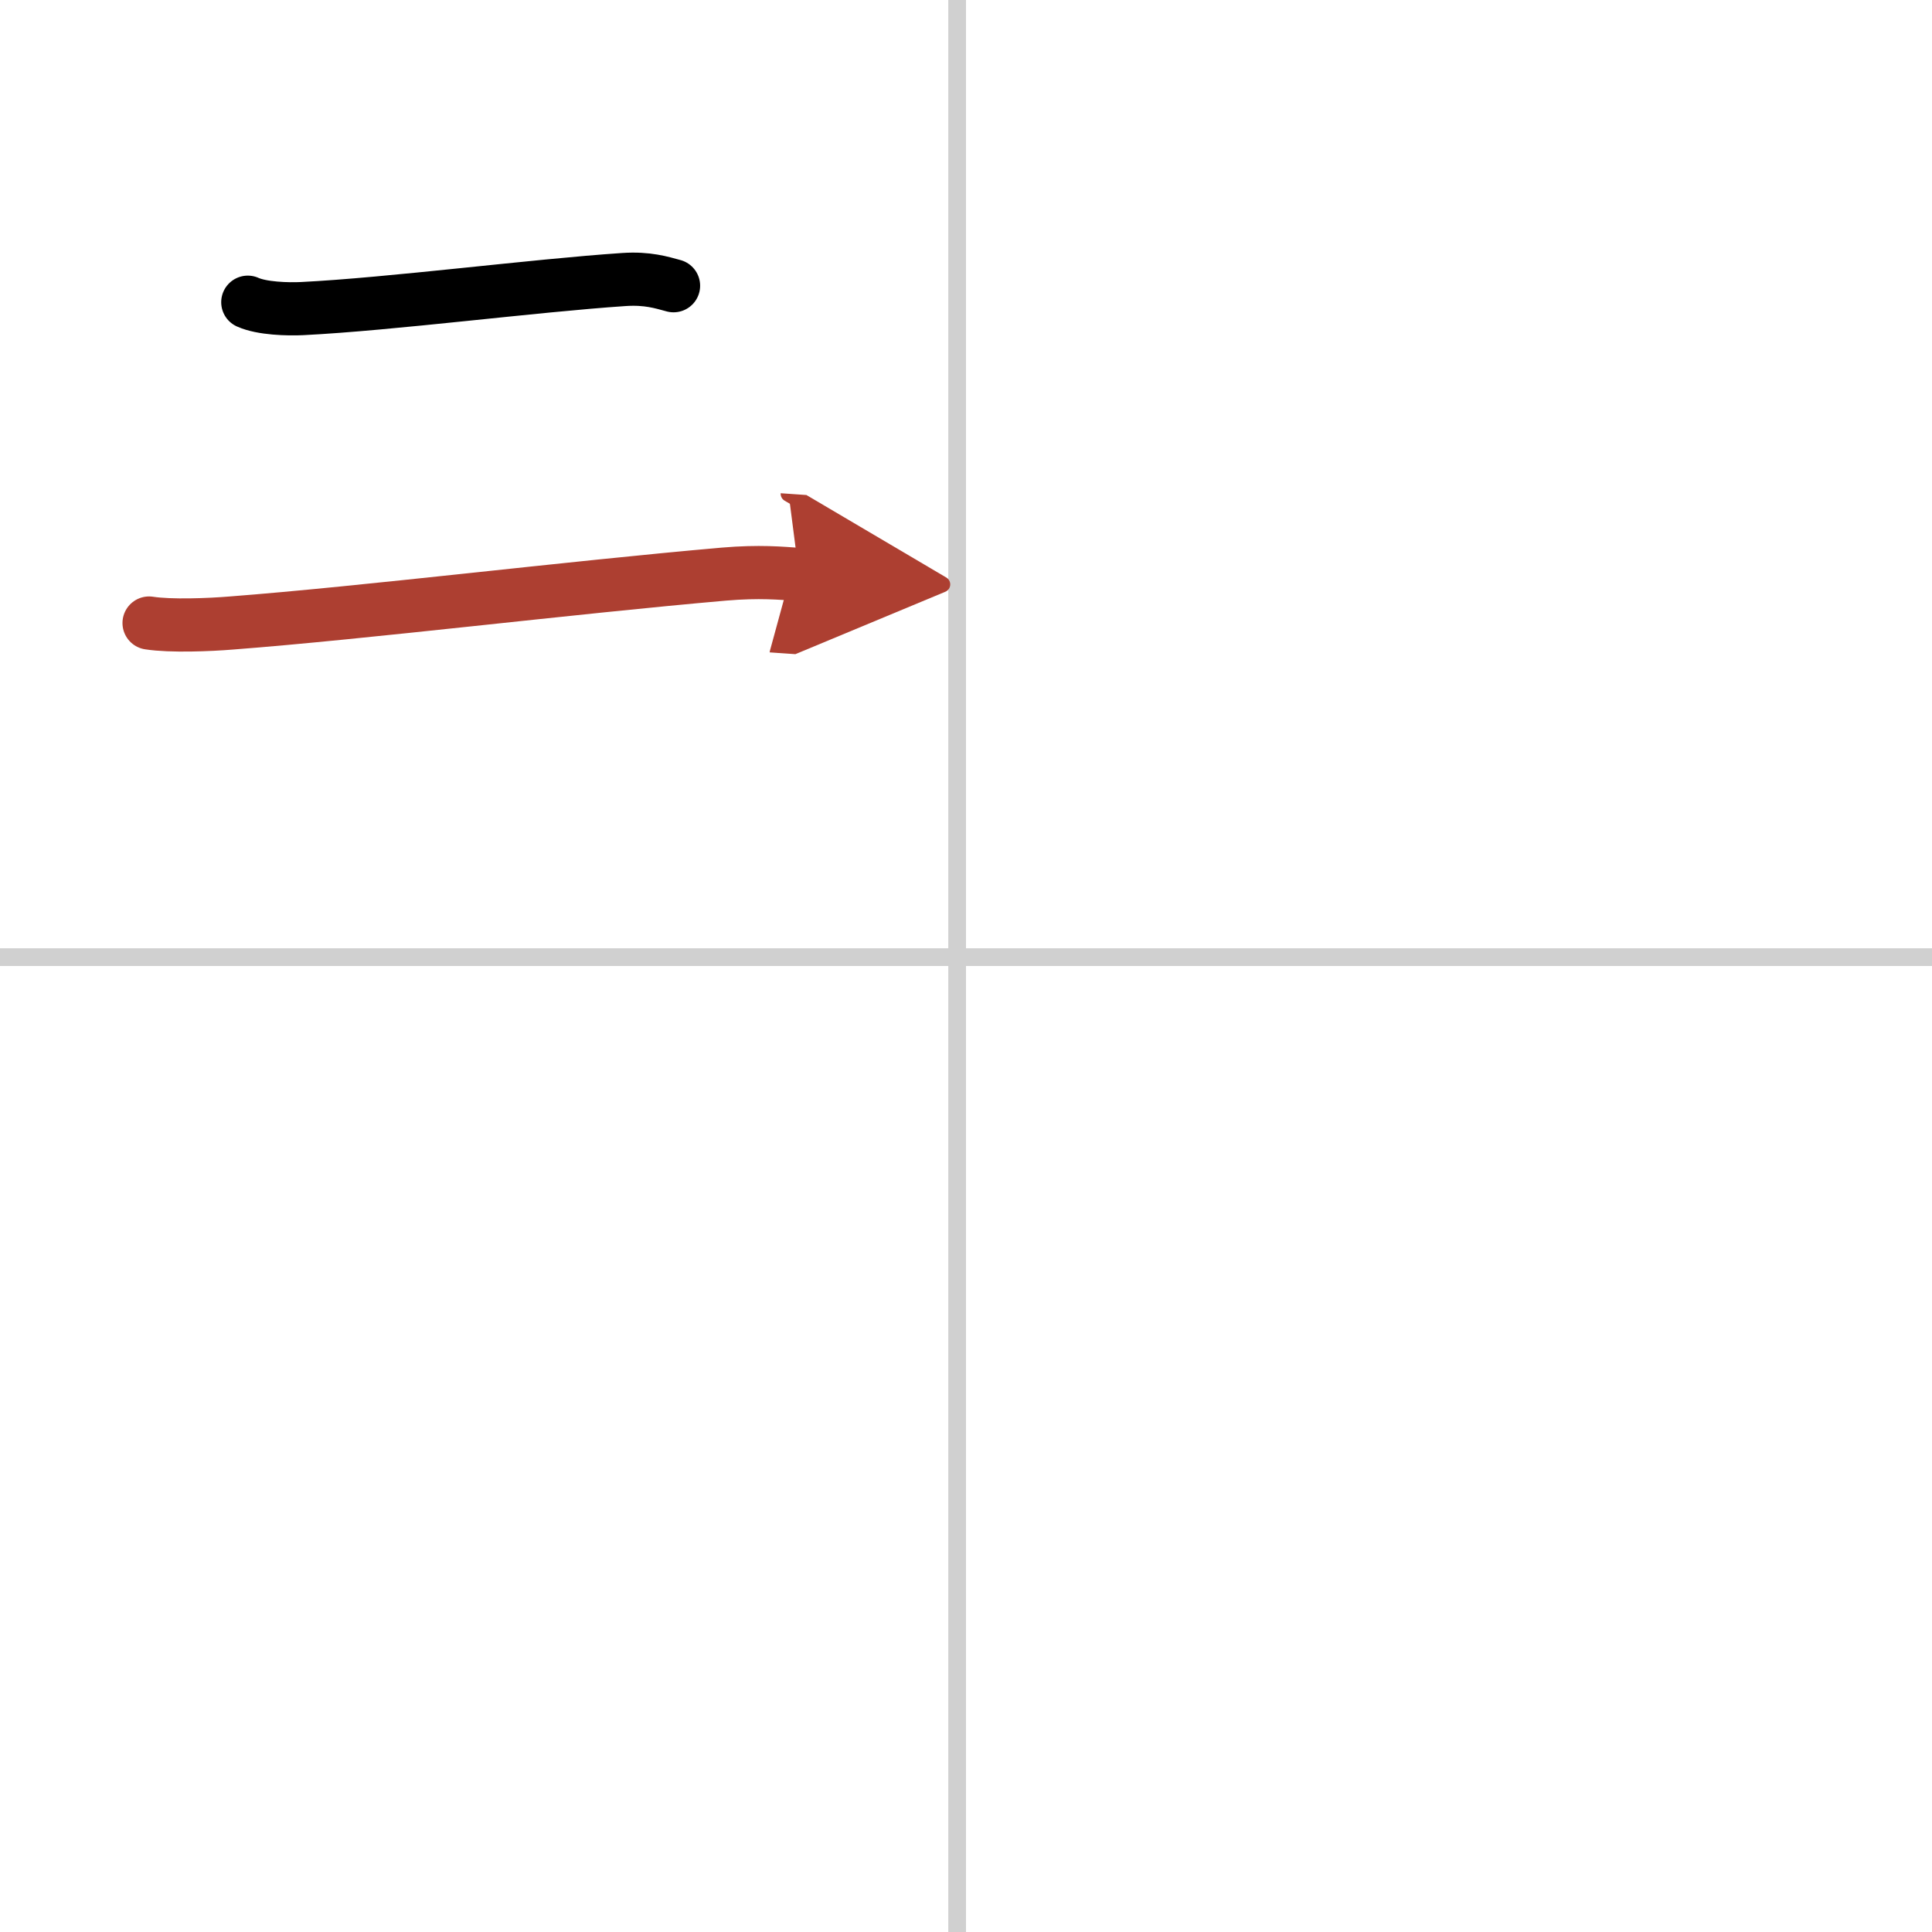 <svg width="400" height="400" viewBox="0 0 109 109" xmlns="http://www.w3.org/2000/svg"><defs><marker id="a" markerWidth="4" orient="auto" refX="1" refY="5" viewBox="0 0 10 10"><polyline points="0 0 10 5 0 10 1 5" fill="#ad3f31" stroke="#ad3f31"/></marker></defs><g fill="none" stroke="#000" stroke-linecap="round" stroke-linejoin="round" stroke-width="3"><rect width="100%" height="100%" fill="#fff" stroke="#fff"/><line x1="54" x2="54" y2="109" stroke="#d0d0d0" stroke-width="1"/><line x2="109" y1="54" y2="54" stroke="#d0d0d0" stroke-width="1"/><path d="m13.98 17.05c0.8 0.36 2.26 0.4 3.07 0.36 5.01-0.25 13.07-1.3 18.15-1.64 1.33-0.09 2.13 0.17 2.8 0.35"/><path d="m8.41 35.15c1.22 0.19 3.43 0.1 4.63 0 7.57-0.58 19.09-2 27.81-2.76 2-0.17 3.22-0.05 4.23 0.02" marker-end="url(#a)" stroke="#ad3f31"/></g></svg>

